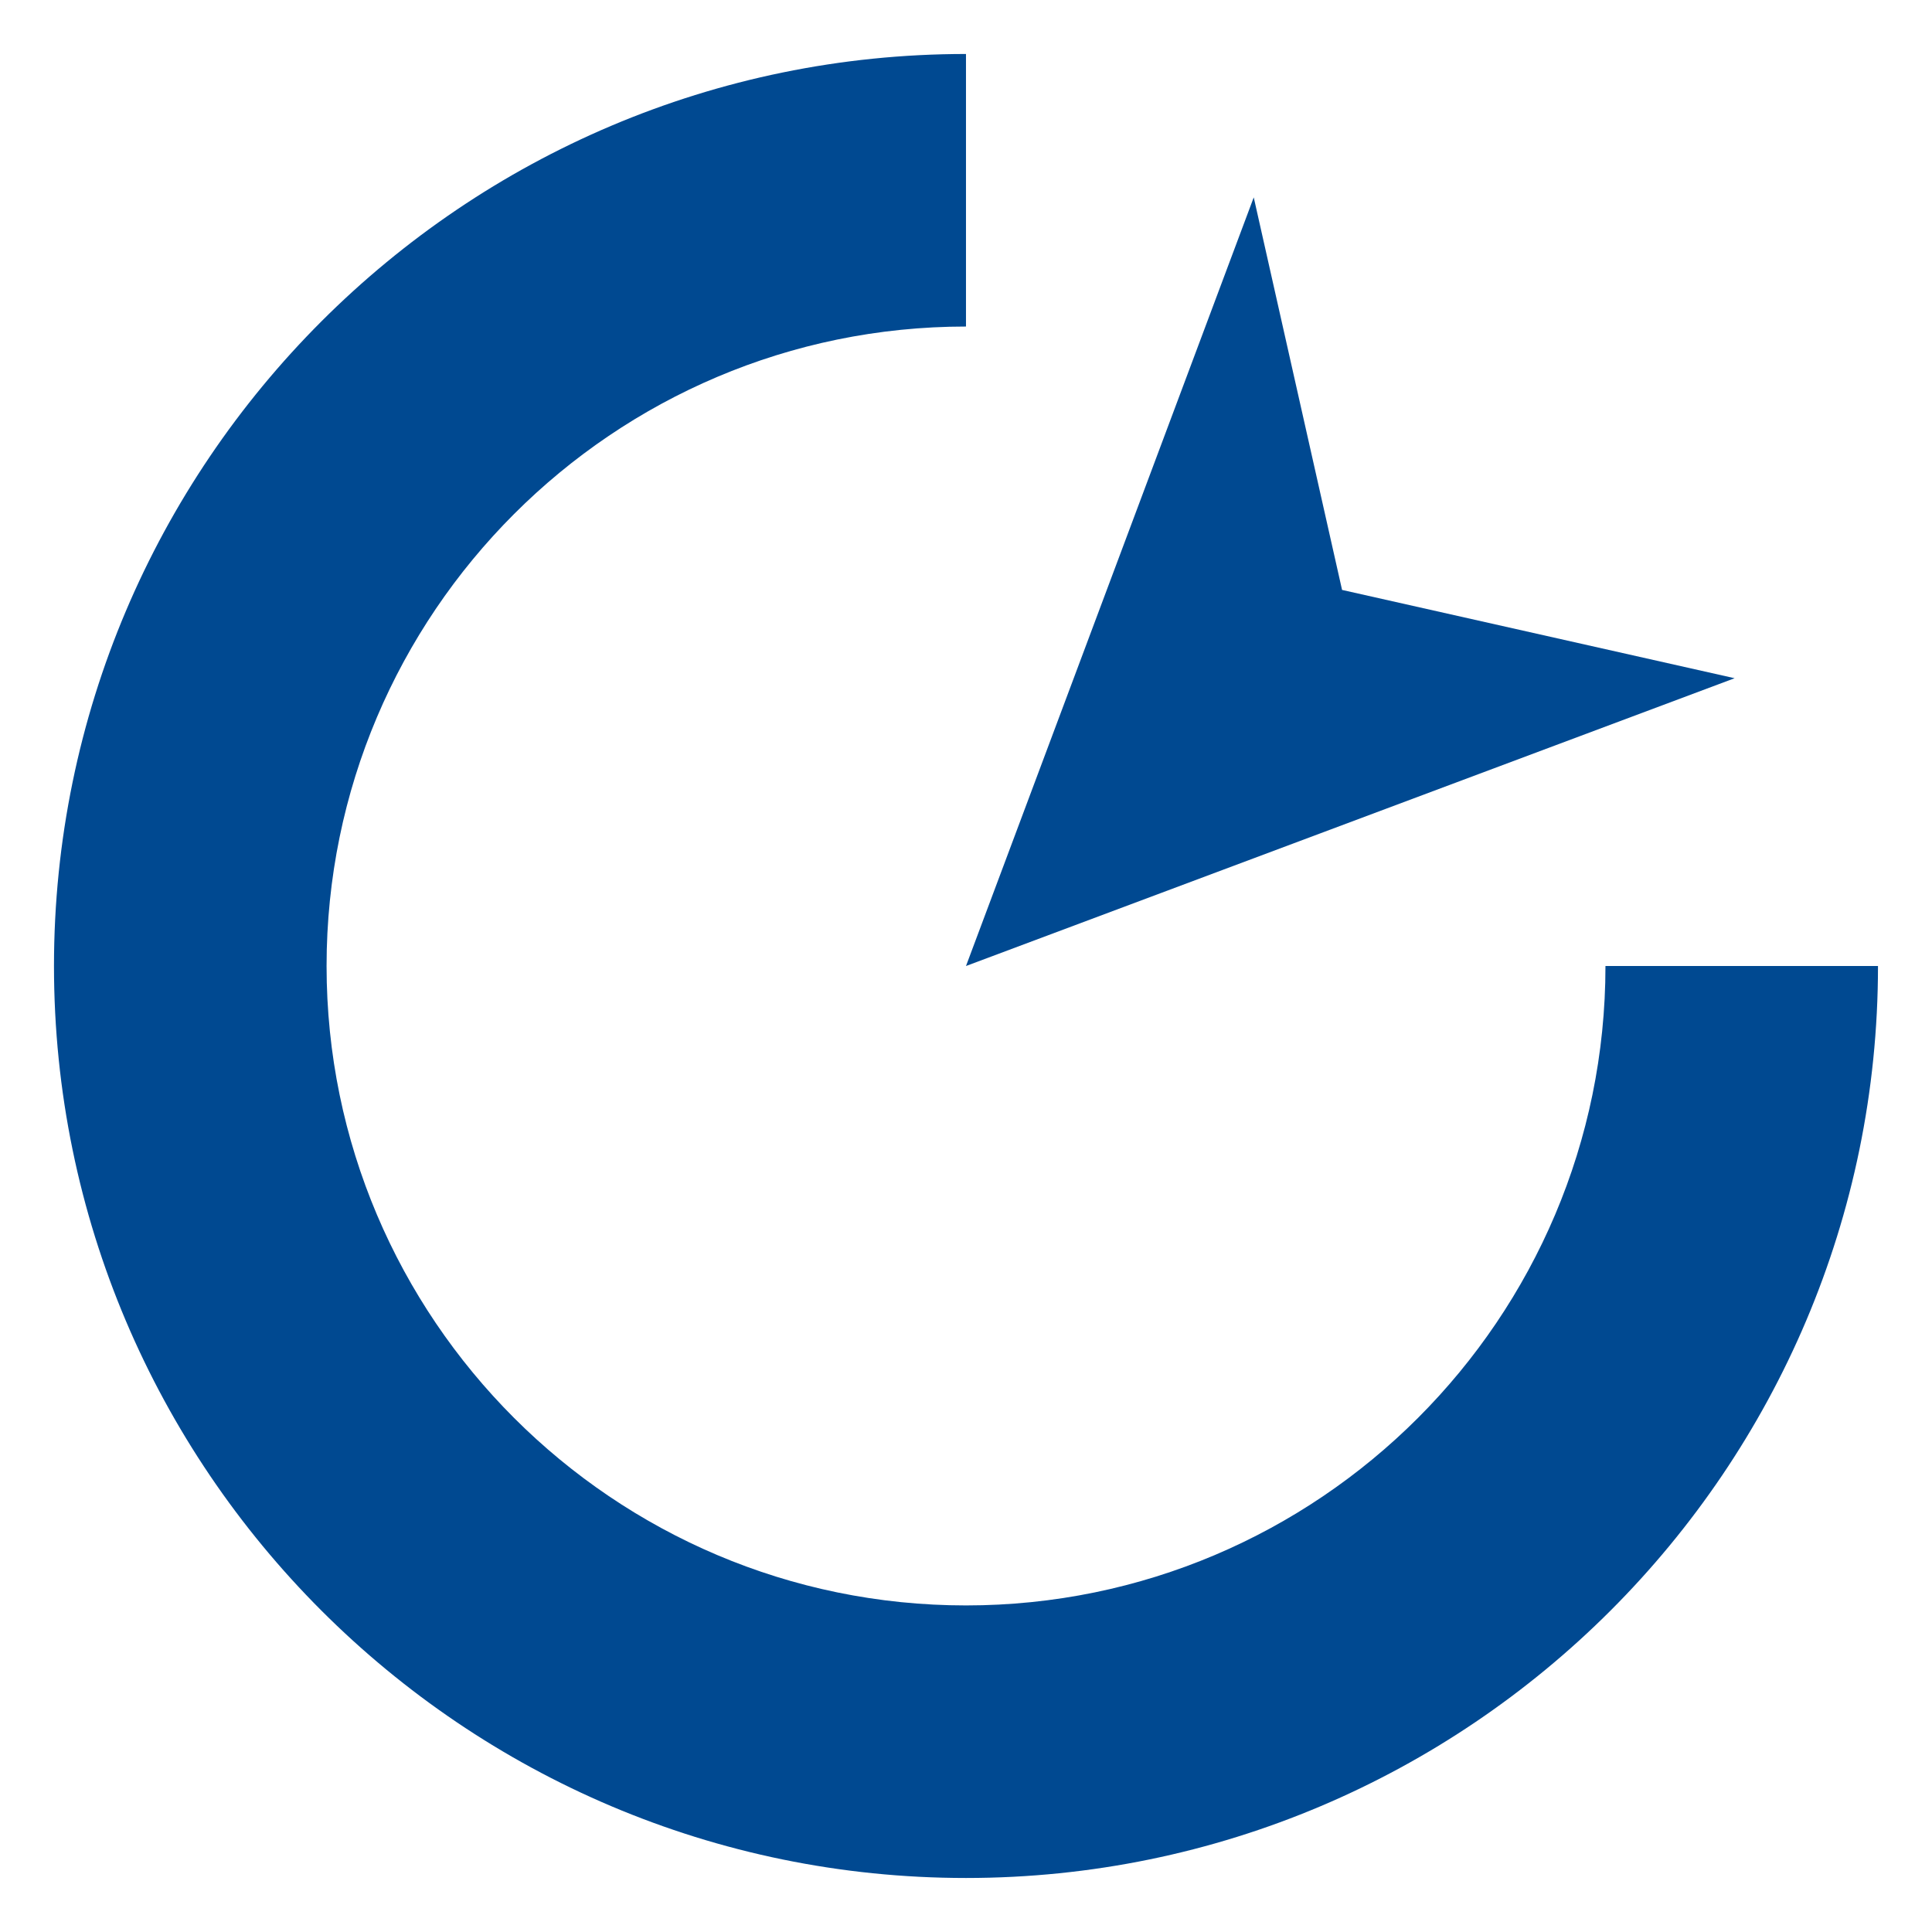 <svg xmlns="http://www.w3.org/2000/svg" id="Layer_1" viewBox="0 0 566.93 566.93"><defs><style>.cls-1{fill:#004991;}</style></defs><path class="cls-1" d="M471.11,283.46c0,103.47-84.17,187.64-187.64,187.64s-187.64-84.17-187.64-187.64S179.99,95.82,283.46,95.82V15.84C135.89,15.84,15.84,135.89,15.84,283.46s120.05,267.62,267.62,267.62,267.62-120.05,267.62-267.62h-79.98Z"></path><polygon class="cls-1" points="509.01 199.02 393.82 173.11 367.9 57.92 283.46 283.47 509.01 199.02"></polygon></svg>